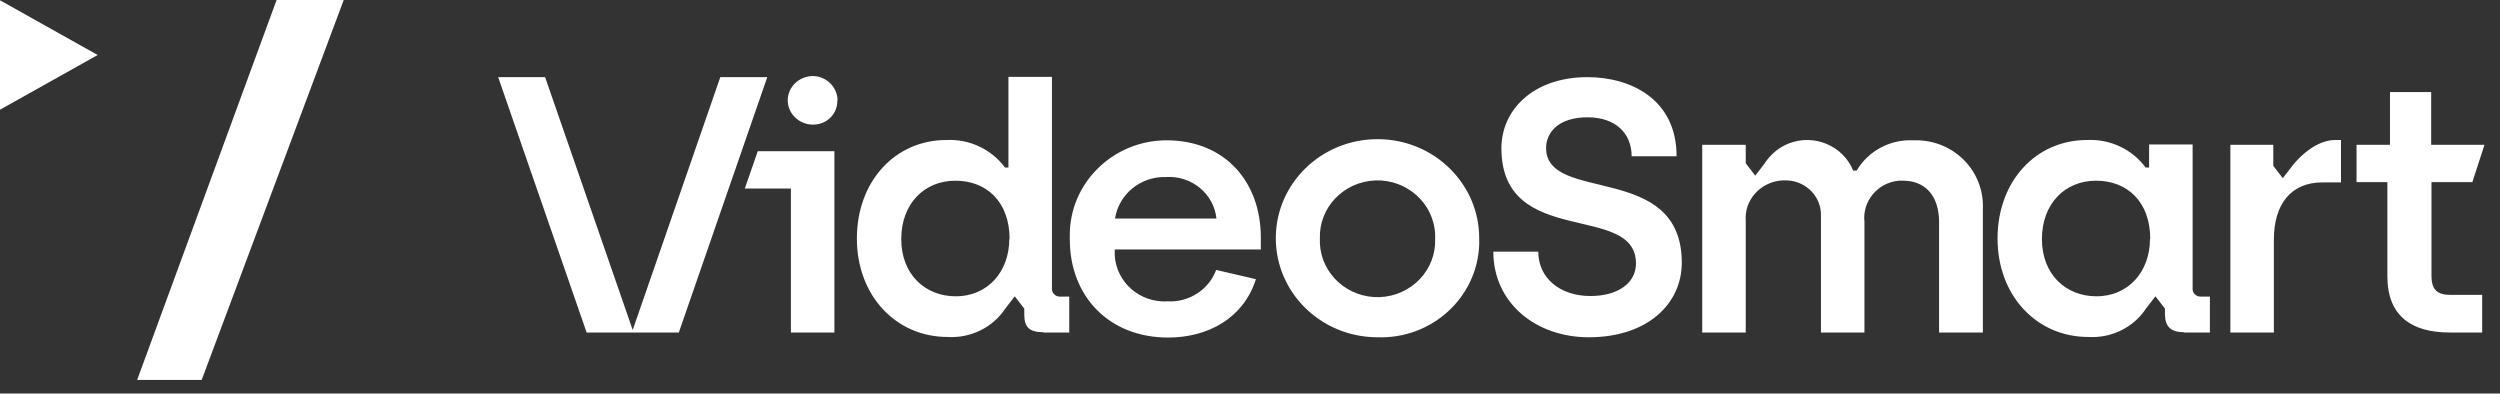 <?xml version="1.0" encoding="utf-8"?>
<svg xmlns="http://www.w3.org/2000/svg" fill="none" height="100%" overflow="visible" preserveAspectRatio="none" style="display: block;" viewBox="0 0 108 17" width="100%">
<rect x="0" y="0" width="108" height="17" fill="#333333" stroke="none"/>
<g id="Group">
<path d="M0 0V4.739L4.22 2.376L0 0.012V0ZM11.949 0L5.925 16.412H8.713L14.849 0H11.937H11.949Z" fill="white" id="Vector"/>
<path d="M32.735 6.533L32.175 8.145H34.167V14.364H36.046V6.533H32.735ZM29.325 14.364L33.146 3.333H31.117L27.333 14.255L23.549 3.333H21.521L25.342 14.364H27.321H29.3H29.325ZM36.183 4.351C36.183 3.77 35.71 3.297 35.125 3.285C34.528 3.285 34.042 3.745 34.03 4.315C34.017 4.885 34.503 5.37 35.088 5.382C35.088 5.382 35.088 5.382 35.1 5.382C35.673 5.406 36.158 4.957 36.171 4.4C36.171 4.388 36.171 4.364 36.171 4.351M43.602 10.327C43.602 11.709 42.693 12.8 41.286 12.8C39.967 12.8 38.934 11.854 38.934 10.327C38.934 8.8 39.93 7.806 41.274 7.806C42.618 7.806 43.614 8.715 43.614 10.327M45.083 14.364H46.191V12.812H45.83C45.643 12.836 45.468 12.703 45.444 12.521C45.444 12.497 45.444 12.473 45.444 12.448V3.321H43.564V7.236H43.415C42.83 6.448 41.884 6 40.888 6.048C38.66 6.048 37.017 7.842 37.017 10.303C37.017 12.764 38.697 14.557 40.938 14.557C41.934 14.618 42.892 14.145 43.427 13.333L43.838 12.8L44.249 13.333V13.6C44.249 14.145 44.485 14.351 45.07 14.351M48.169 9.442C48.331 8.388 49.277 7.612 50.373 7.648C51.48 7.576 52.439 8.376 52.551 9.442H48.169ZM48.157 10.776H54.468V10.267C54.468 7.854 52.924 6.061 50.385 6.061C48.07 6.073 46.203 7.915 46.215 10.17C46.215 10.23 46.215 10.279 46.215 10.339C46.215 12.812 47.921 14.582 50.46 14.582C52.19 14.582 53.721 13.745 54.256 12.06L52.538 11.661C52.227 12.509 51.368 13.067 50.447 13.018C49.252 13.091 48.232 12.206 48.157 11.042C48.157 10.957 48.157 10.873 48.157 10.788M61.998 10.315C62.048 11.648 60.99 12.776 59.608 12.836C58.239 12.885 57.081 11.854 57.019 10.509C57.019 10.448 57.019 10.376 57.019 10.315C56.969 8.982 58.028 7.854 59.409 7.794C60.778 7.745 61.936 8.776 61.998 10.121C61.998 10.182 61.998 10.255 61.998 10.315ZM63.902 10.315C63.915 7.951 61.961 6.024 59.534 6.012C57.106 6 55.127 7.903 55.115 10.267C55.102 12.63 57.057 14.557 59.484 14.57C59.484 14.57 59.484 14.57 59.496 14.57C61.849 14.655 63.815 12.861 63.902 10.57C63.902 10.485 63.902 10.4 63.902 10.315ZM66.79 6.4C66.79 5.733 67.313 5.067 68.582 5.067C69.777 5.067 70.487 5.745 70.487 6.751H72.429C72.429 4.279 70.437 3.333 68.582 3.333C66.205 3.333 64.861 4.776 64.861 6.4C64.861 10.764 70.674 8.715 70.674 11.382C70.674 12.23 69.889 12.788 68.707 12.788C67.375 12.788 66.454 12 66.454 10.873H64.512C64.512 13.079 66.342 14.57 68.632 14.57C71.171 14.57 72.653 13.127 72.653 11.345C72.653 6.97 66.79 8.812 66.79 6.388M83.768 14.364H85.66V8.982C85.709 7.418 84.465 6.109 82.859 6.061C82.797 6.061 82.722 6.061 82.66 6.061C81.652 6.012 80.706 6.521 80.208 7.37H80.058C79.623 6.303 78.391 5.77 77.283 6.194C76.847 6.364 76.486 6.667 76.237 7.054L75.827 7.588L75.416 7.054V6.254H73.536V14.364H75.416V9.551C75.341 8.654 76.038 7.867 76.972 7.794C77.009 7.794 77.034 7.794 77.071 7.794C77.918 7.757 78.627 8.4 78.665 9.212C78.665 9.261 78.665 9.321 78.665 9.37V14.364H80.544V9.588C80.444 8.691 81.117 7.891 82.025 7.806C82.087 7.806 82.15 7.806 82.212 7.806C83.133 7.806 83.768 8.412 83.768 9.6V14.376V14.364ZM92.879 10.327C92.879 11.709 91.97 12.8 90.564 12.8C89.244 12.8 88.211 11.854 88.211 10.327C88.211 8.8 89.207 7.806 90.551 7.806C91.896 7.806 92.891 8.715 92.891 10.327M94.36 14.364H95.468V12.812H95.107C94.92 12.836 94.746 12.703 94.721 12.521C94.721 12.497 94.721 12.473 94.721 12.448V6.242H92.841V7.236H92.692C92.107 6.448 91.161 6 90.165 6.048C87.937 6.048 86.294 7.842 86.294 10.303C86.294 12.764 87.975 14.557 90.215 14.557C91.211 14.618 92.169 14.145 92.705 13.333L93.115 12.8L93.526 13.333V13.6C93.539 14.097 93.763 14.351 94.348 14.351M100.31 7.879H101.131V6.048H100.882C99.862 6.048 99.028 7.164 99.028 7.164L98.617 7.697L98.206 7.164V6.254H96.352V14.364H98.231V10.351C98.231 8.824 98.965 7.879 100.335 7.879M107.317 6.254H105.027V3.976H103.247V6.254H101.803V7.867H103.135V11.939C103.135 13.661 104.193 14.364 105.824 14.364H107.23V12.739H105.849C105.276 12.739 105.04 12.497 105.04 11.915V7.867H106.807L107.33 6.254H107.317Z" fill="white" id="Vector_2"/>
</g>
</svg>